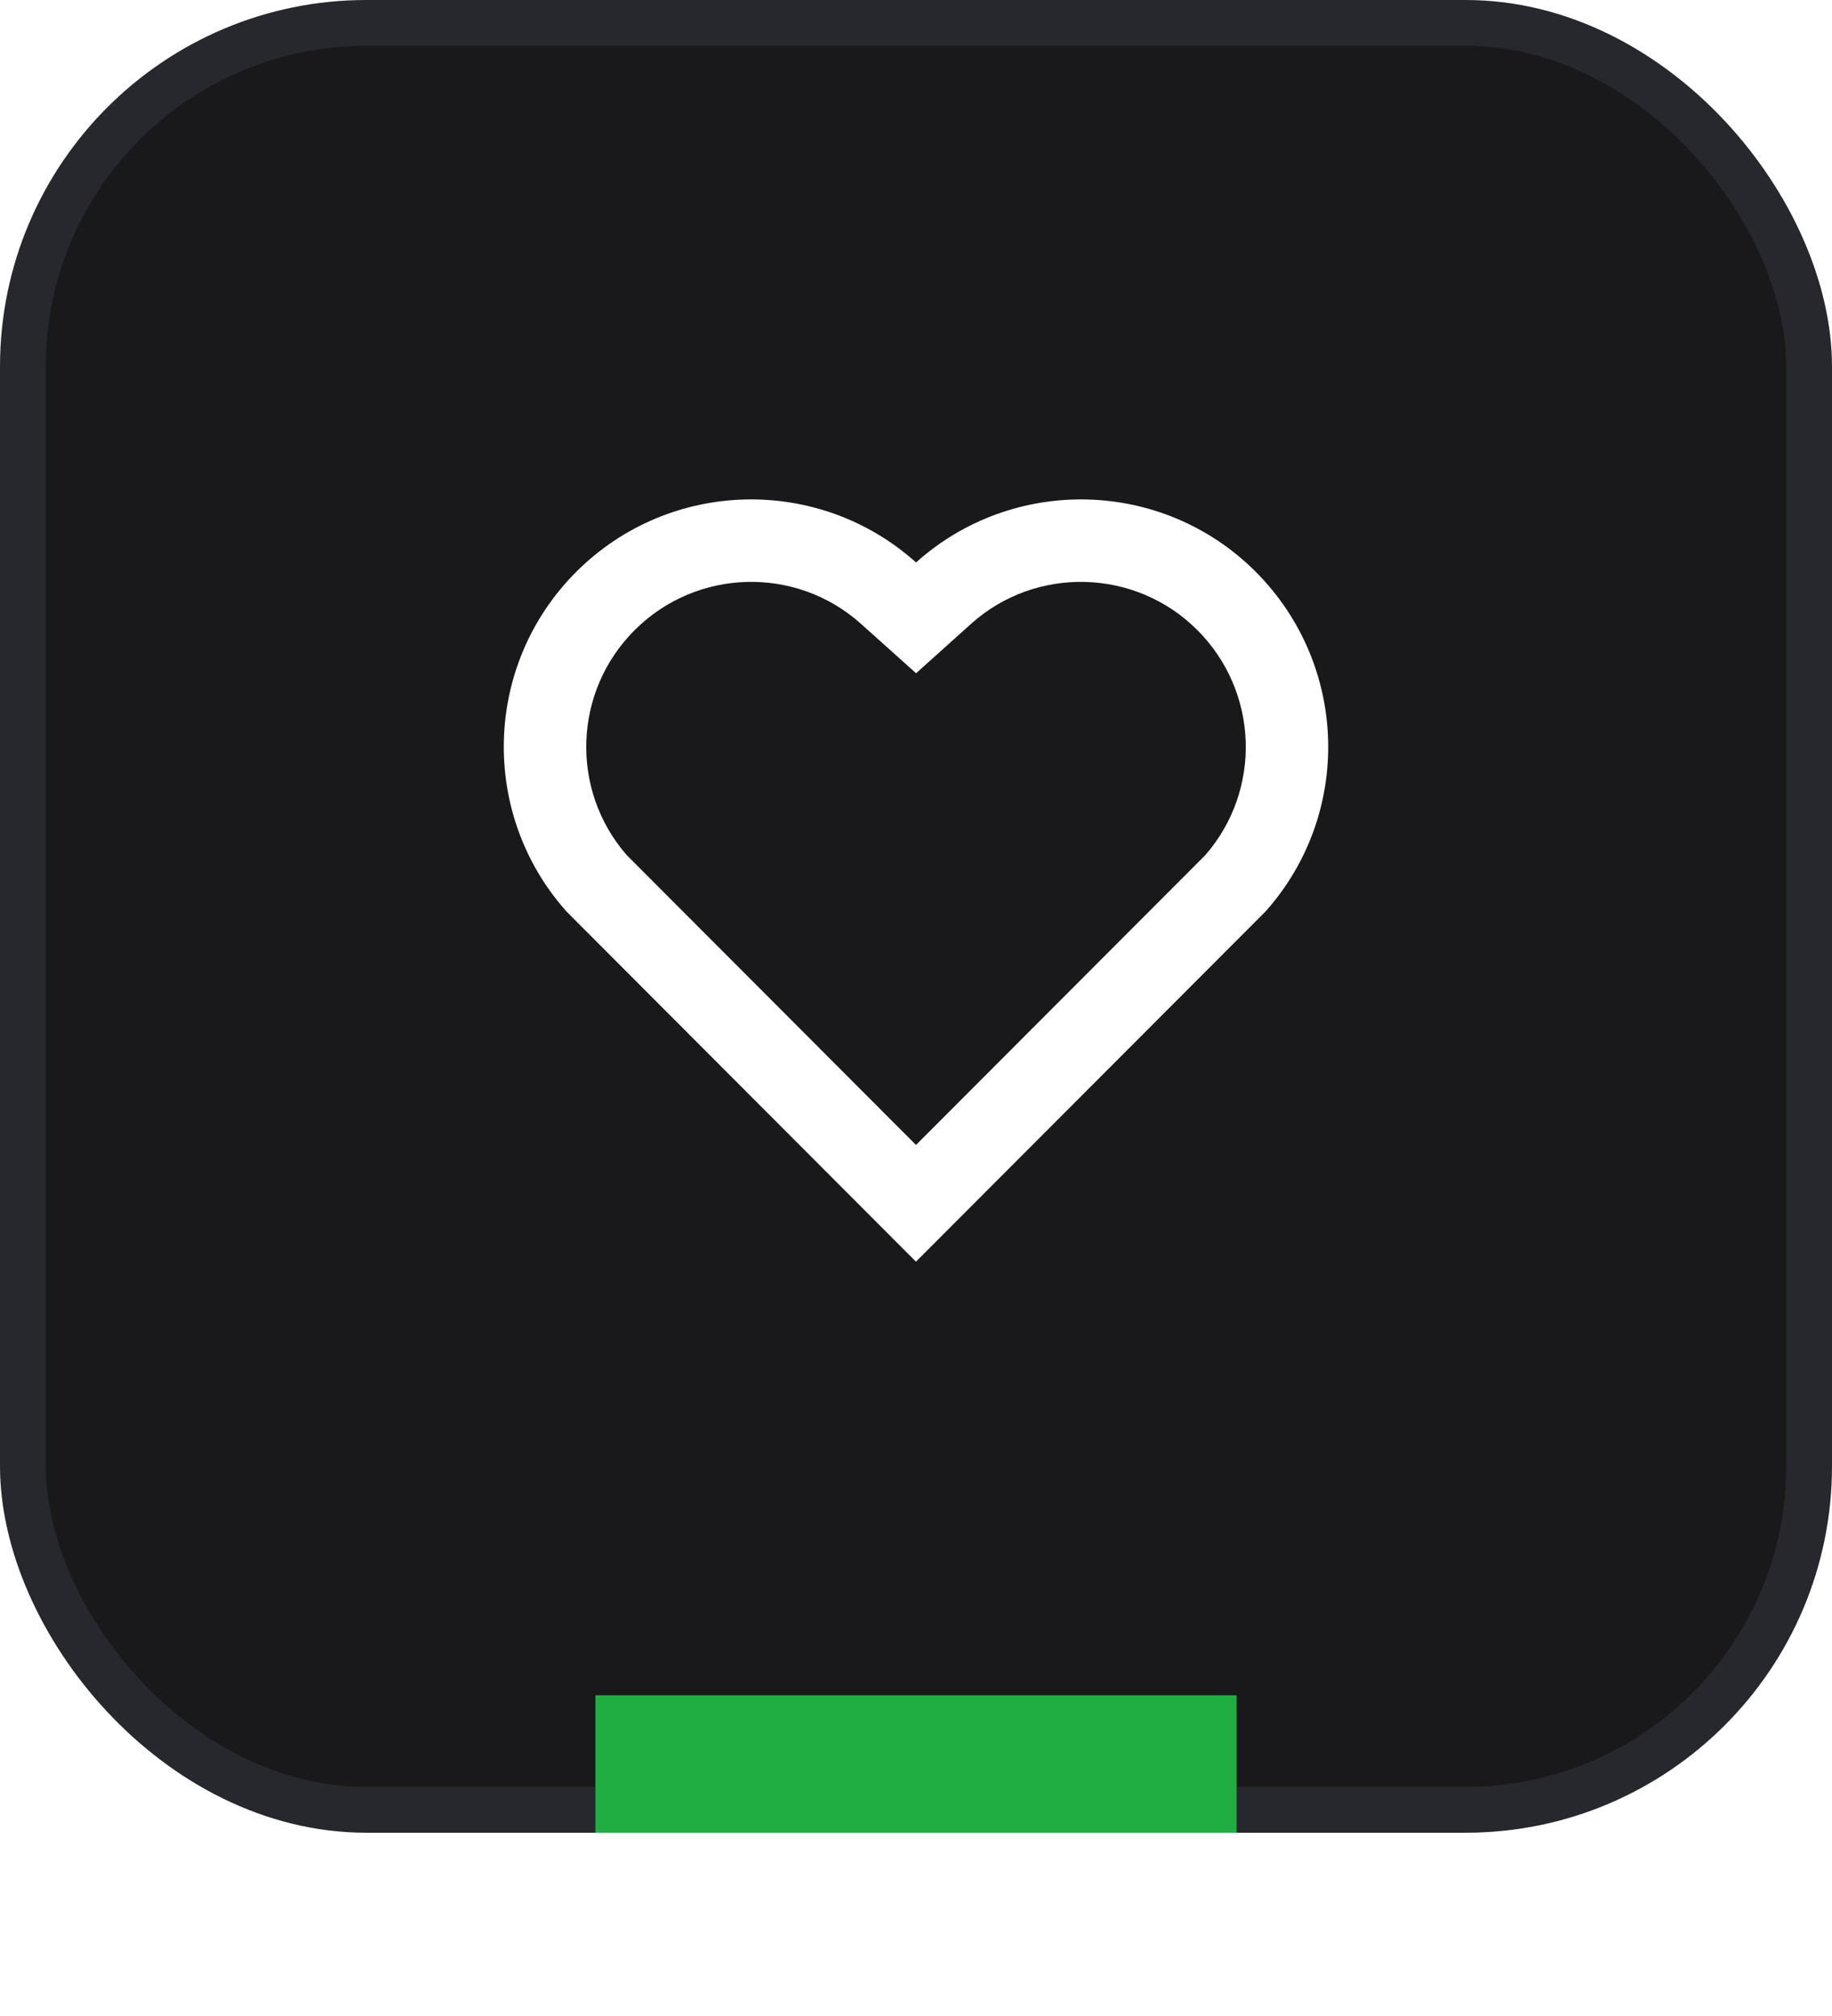 <svg width="40" height="44" viewBox="0 0 40 44" fill="none" xmlns="http://www.w3.org/2000/svg">
<rect x="0.5" y="0.5" width="39" height="39" rx="7.5" fill="#19181A" stroke="#26282D"/>
<path d="M20.001 12.276C22.115 10.378 25.382 10.441 27.419 12.481C29.454 14.523 29.525 17.773 27.631 19.894L19.999 27.537L12.369 19.894C10.475 17.773 10.546 14.517 12.581 12.481C14.62 10.444 17.881 10.375 20.001 12.276V12.276ZM26.144 13.753C24.794 12.401 22.616 12.346 21.203 13.615L20.002 14.694L18.799 13.616C17.382 12.345 15.208 12.401 13.855 13.755C12.514 15.096 12.446 17.242 13.682 18.661L20 24.989L26.318 18.662C27.555 17.242 27.487 15.098 26.144 13.753V13.753Z" fill="white"/>
<g filter="url(#filter0_d_170326_89652)">
<rect x="13" y="37" width="14" height="3" fill="#20AE42"/>
</g>
<defs>
<filter id="filter0_d_170326_89652" x="9.9" y="33.9" width="20.2" height="9.2" filterUnits="userSpaceOnUse" color-interpolation-filters="sRGB">
<feFlood flood-opacity="0" result="BackgroundImageFix"/>
<feColorMatrix in="SourceAlpha" type="matrix" values="0 0 0 0 0 0 0 0 0 0 0 0 0 0 0 0 0 0 127 0" result="hardAlpha"/>
<feOffset/>
<feGaussianBlur stdDeviation="1.55"/>
<feComposite in2="hardAlpha" operator="out"/>
<feColorMatrix type="matrix" values="0 0 0 0 0.125 0 0 0 0 0.682 0 0 0 0 0.259 0 0 0 1 0"/>
<feBlend mode="normal" in2="BackgroundImageFix" result="effect1_dropShadow_170326_89652"/>
<feBlend mode="normal" in="SourceGraphic" in2="effect1_dropShadow_170326_89652" result="shape"/>
</filter>
</defs>
</svg>
